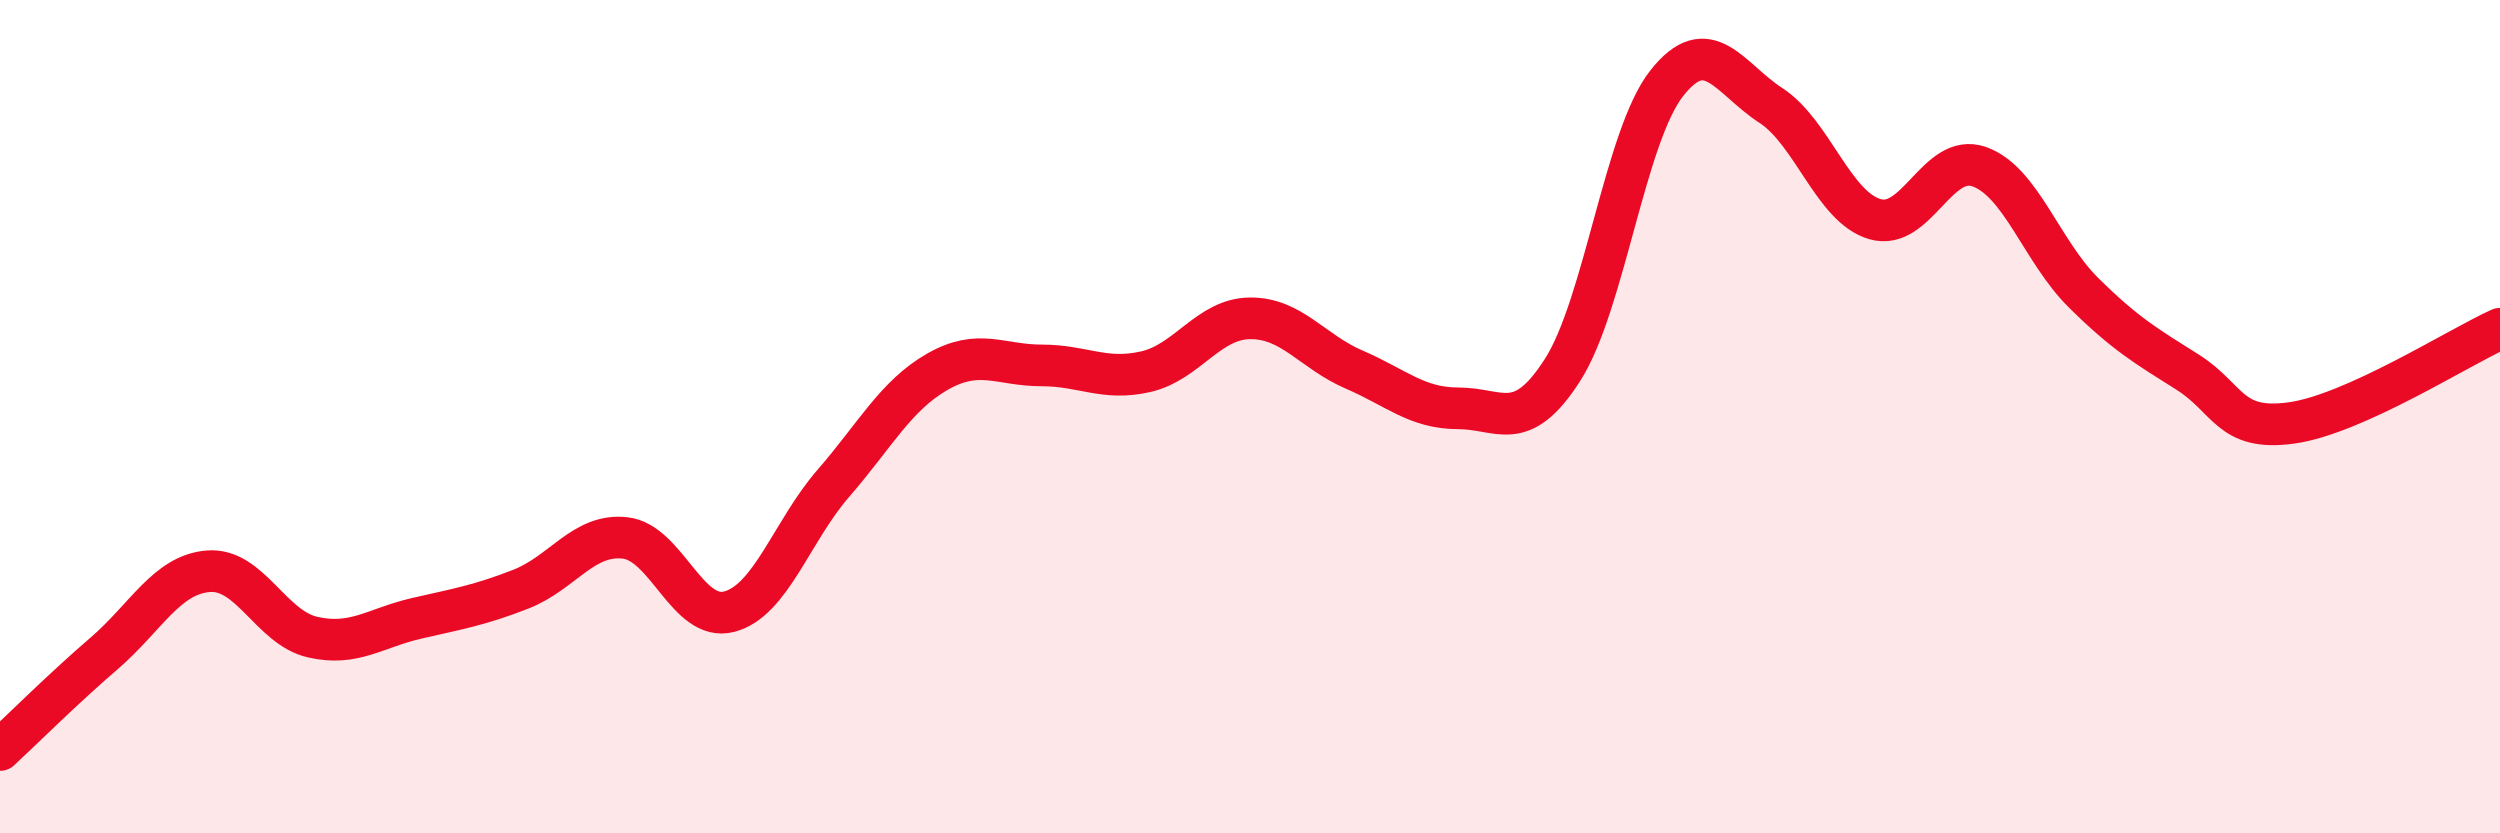 
    <svg width="60" height="20" viewBox="0 0 60 20" xmlns="http://www.w3.org/2000/svg">
      <path
        d="M 0,18 C 0.5,17.54 1.5,16.54 2.5,15.68 C 3.5,14.82 4,13.79 5,13.71 C 6,13.63 6.5,15.06 7.5,15.29 C 8.5,15.52 9,15.07 10,14.84 C 11,14.61 11.5,14.53 12.5,14.14 C 13.5,13.75 14,12.8 15,12.91 C 16,13.02 16.5,14.94 17.5,14.68 C 18.5,14.42 19,12.75 20,11.6 C 21,10.45 21.5,9.49 22.5,8.92 C 23.5,8.35 24,8.77 25,8.77 C 26,8.77 26.5,9.15 27.5,8.92 C 28.5,8.69 29,7.65 30,7.64 C 31,7.63 31.5,8.44 32.5,8.87 C 33.5,9.3 34,9.8 35,9.8 C 36,9.8 36.5,10.44 37.5,8.88 C 38.5,7.32 39,3.27 40,2 C 41,0.73 41.5,1.88 42.5,2.53 C 43.5,3.18 44,4.97 45,5.26 C 46,5.55 46.5,3.65 47.5,4 C 48.5,4.35 49,6.03 50,7.02 C 51,8.01 51.5,8.3 52.5,8.93 C 53.5,9.56 53.5,10.36 55,10.15 C 56.5,9.94 59,8.34 60,7.89L60 20L0 20Z"
        fill="#EB0A25"
        opacity="0.1"
        stroke-linecap="round"
        stroke-linejoin="round"
      />
      <path
        d="M 0,18 C 0.5,17.54 1.5,16.54 2.5,15.68 C 3.5,14.82 4,13.79 5,13.71 C 6,13.63 6.5,15.06 7.5,15.29 C 8.5,15.52 9,15.07 10,14.84 C 11,14.61 11.5,14.53 12.5,14.14 C 13.5,13.75 14,12.8 15,12.91 C 16,13.02 16.5,14.94 17.5,14.68 C 18.5,14.42 19,12.75 20,11.6 C 21,10.45 21.5,9.49 22.5,8.92 C 23.5,8.35 24,8.77 25,8.77 C 26,8.77 26.5,9.15 27.5,8.92 C 28.5,8.69 29,7.65 30,7.64 C 31,7.63 31.5,8.44 32.5,8.87 C 33.5,9.3 34,9.8 35,9.8 C 36,9.8 36.5,10.44 37.5,8.88 C 38.5,7.32 39,3.27 40,2 C 41,0.73 41.5,1.88 42.5,2.53 C 43.5,3.18 44,4.97 45,5.26 C 46,5.55 46.5,3.65 47.5,4 C 48.5,4.35 49,6.03 50,7.02 C 51,8.01 51.5,8.3 52.5,8.93 C 53.5,9.56 53.5,10.36 55,10.15 C 56.5,9.94 59,8.34 60,7.89"
        stroke="#EB0A25"
        stroke-width="1"
        fill="none"
        stroke-linecap="round"
        stroke-linejoin="round"
      />
    </svg>
  